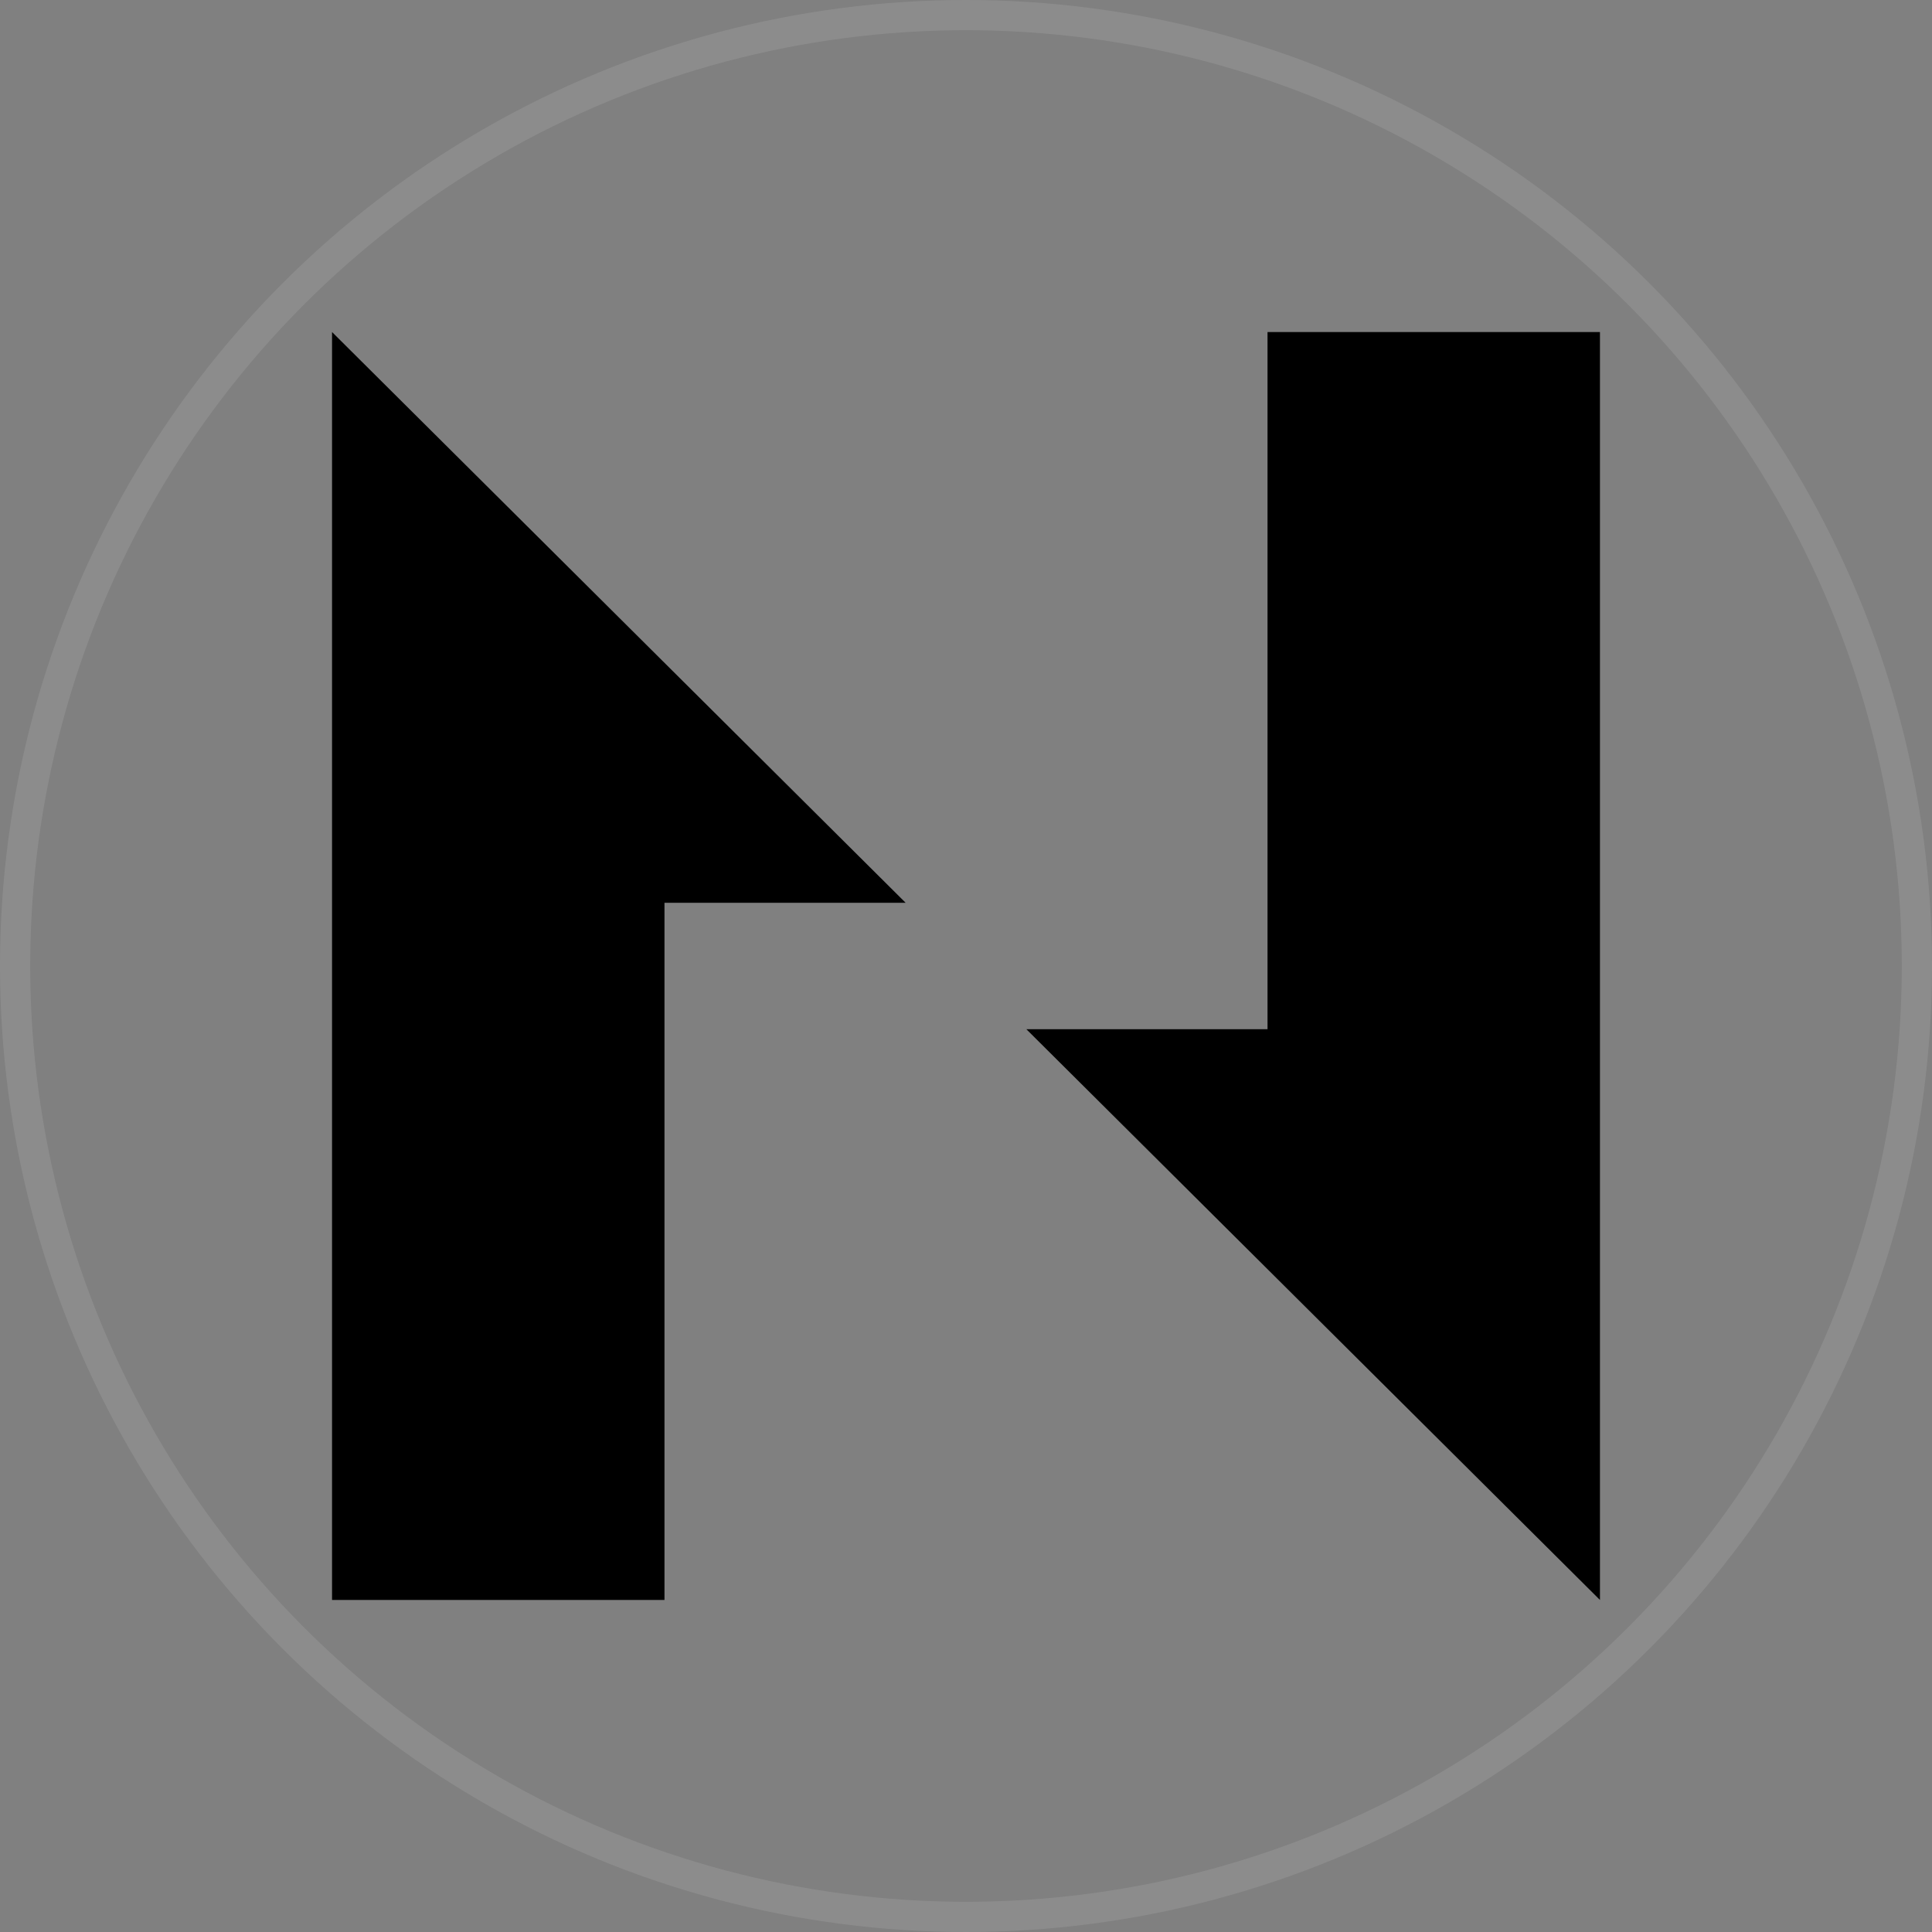 <svg width="44" height="44" viewBox="0 0 44 44" fill="none" xmlns="http://www.w3.org/2000/svg">
    <rect x="0" y="0" width="44" height="44" fill="#808080" stroke="none"/>
    <circle cx="22" cy="22" r="21.656" stroke="white" stroke-opacity="0.1" stroke-width="0.688" />
    <path d="M20.625 20.56H15.133V36.438H7.562V7.562L20.625 20.56Z" fill="black" />
    <path d="M23.375 23.44L28.867 23.44L28.867 7.562L36.438 7.562L36.438 36.438L23.375 23.44Z" fill="black" />
</svg>
    